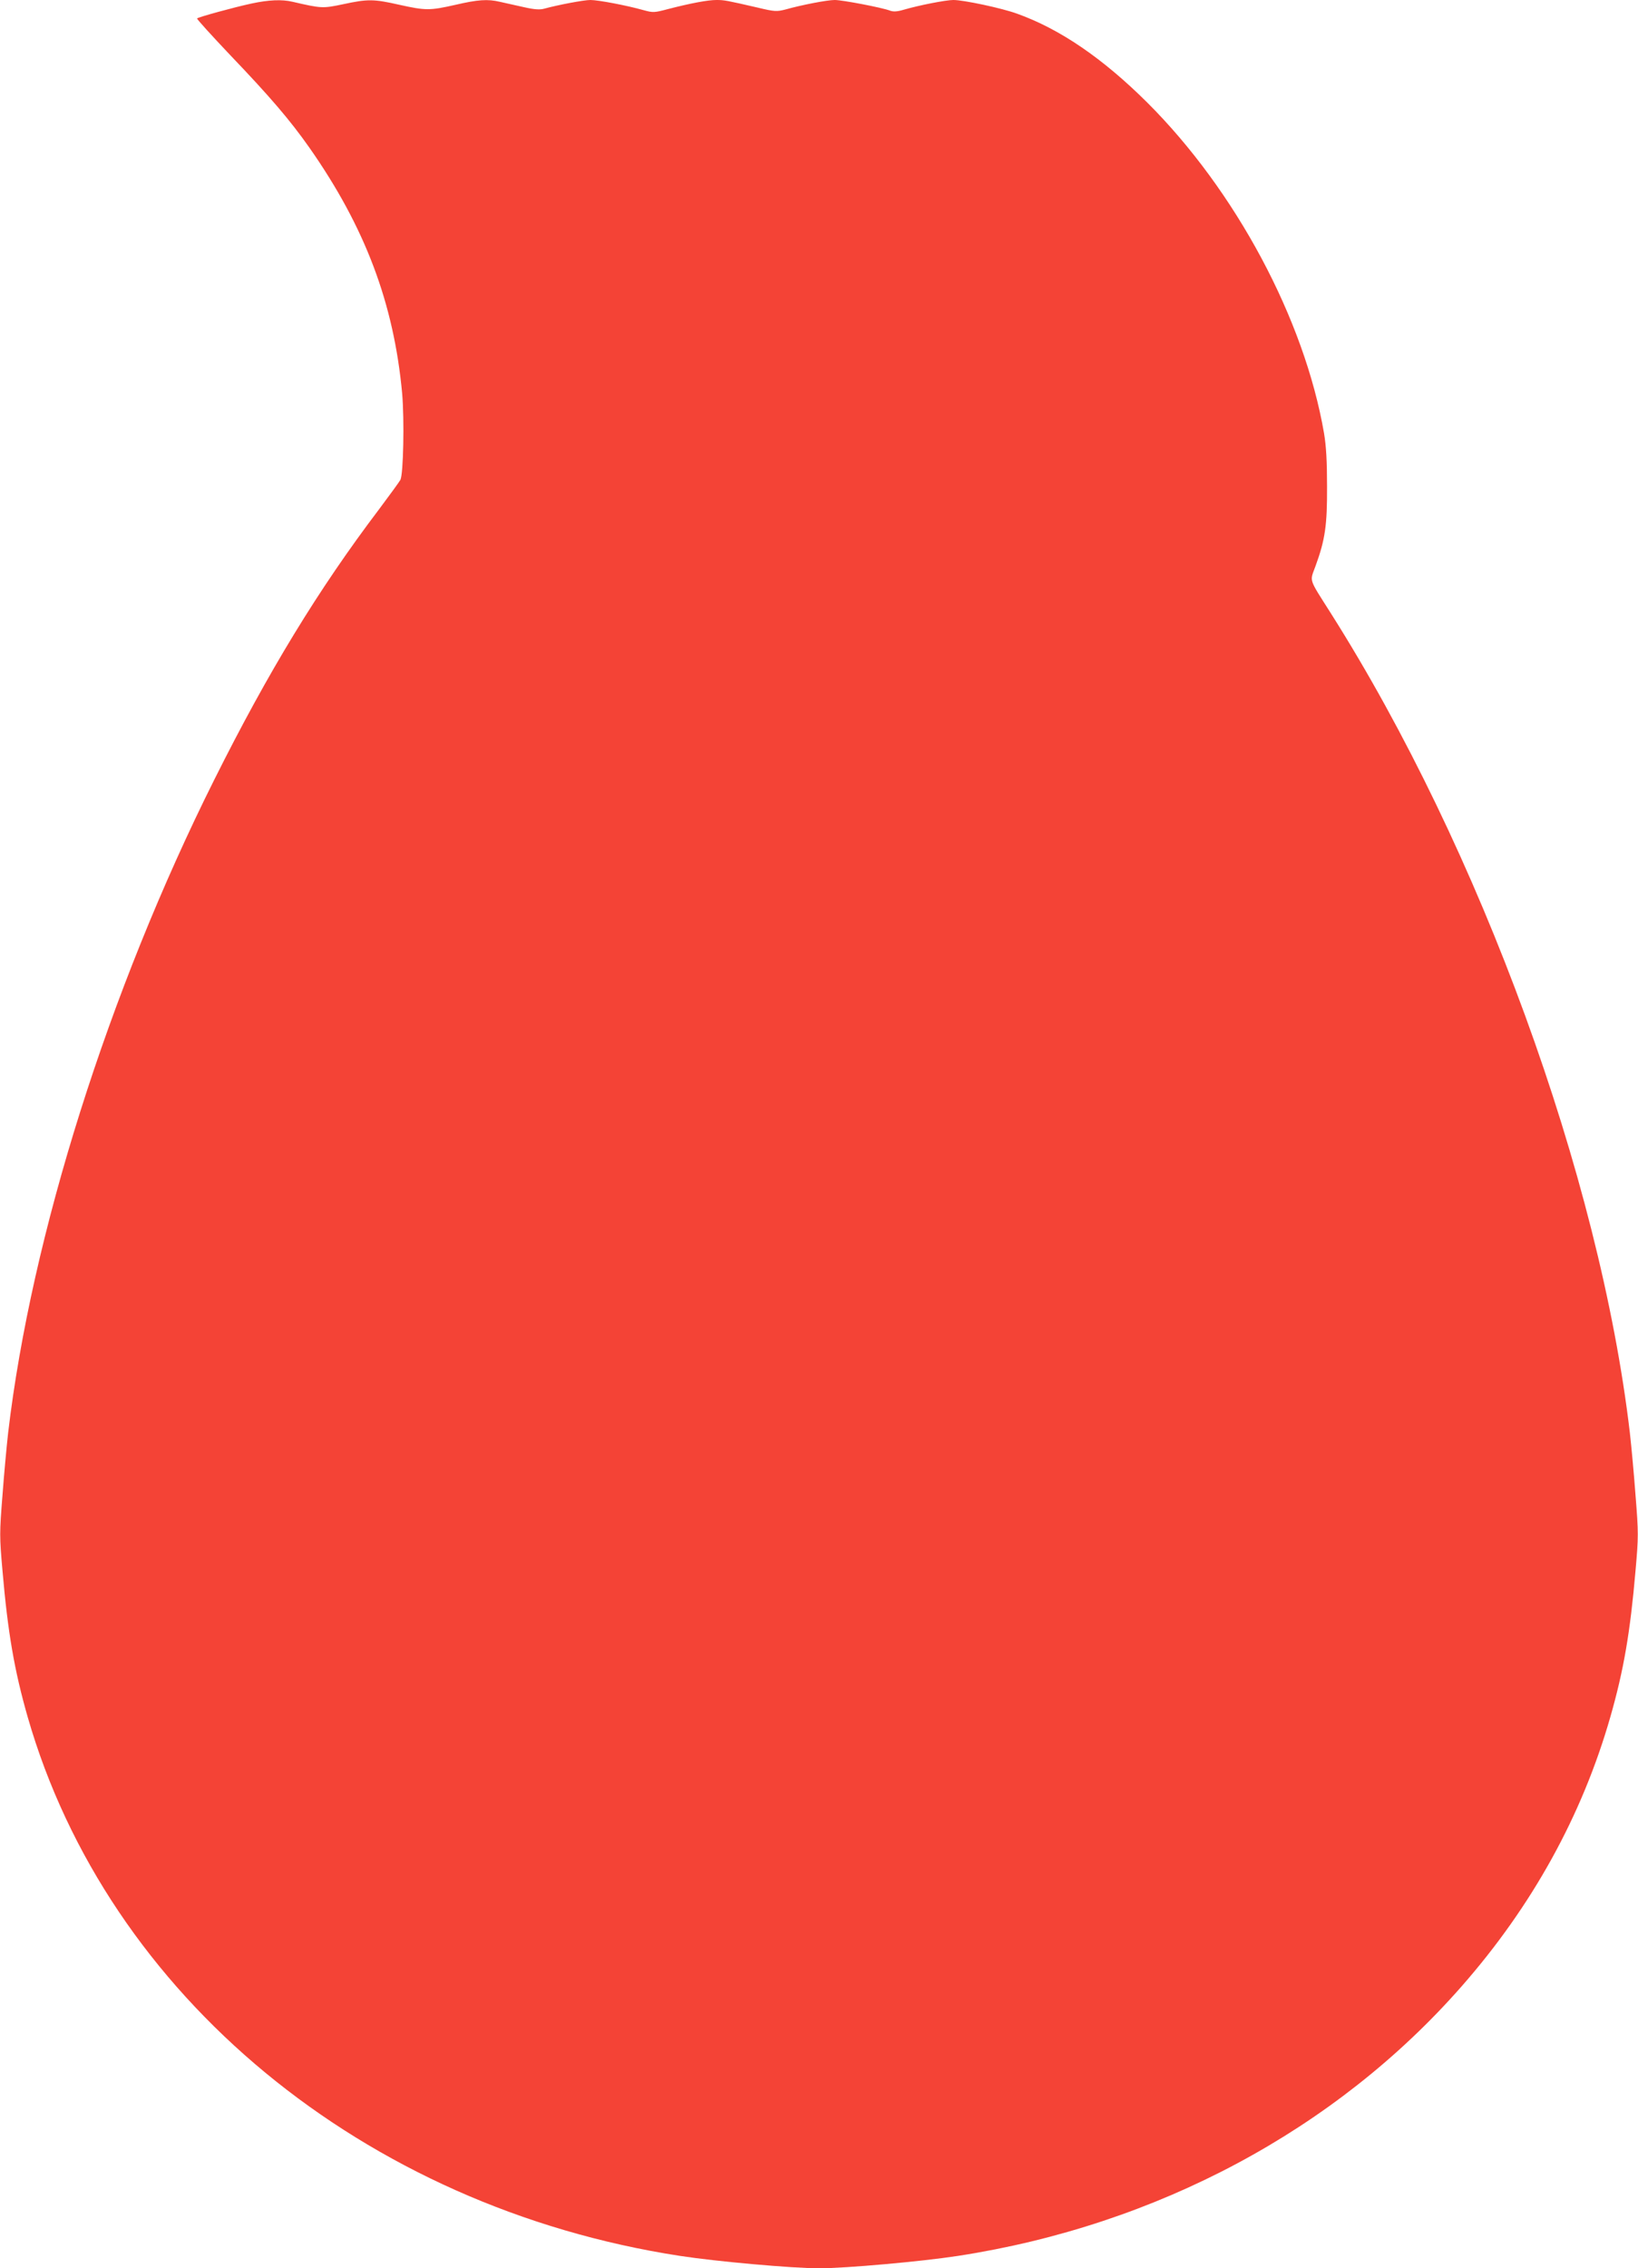 <?xml version="1.0" standalone="no"?>
<!DOCTYPE svg PUBLIC "-//W3C//DTD SVG 20010904//EN"
 "http://www.w3.org/TR/2001/REC-SVG-20010904/DTD/svg10.dtd">
<svg version="1.0" xmlns="http://www.w3.org/2000/svg"
 width="925pt" height="1280pt" viewBox="0 0 925 1280"
 preserveAspectRatio="xMidYMid meet">
<g transform="translate(0,1280) scale(0.1,-0.1)"
fill="#f44336" stroke="none">
<path d="M1420 12780 c-94 -20 -299 -76 -307 -84 -3 -3 82 -96 188 -208 224
-234 337 -366 446 -521 315 -449 477 -879 524 -1387 13 -150 7 -456 -10 -488
-6 -11 -60 -85 -119 -164 -345 -455 -628 -920 -932 -1528 -597 -1193 -1033
-2572 -1164 -3685 -8 -71 -23 -230 -32 -353 -17 -212 -17 -233 0 -425 30 -349
67 -563 142 -825 452 -1573 1898 -2767 3684 -3042 208 -32 636 -70 785 -70
149 0 577 38 785 70 1124 173 2134 713 2843 1520 399 454 681 964 841 1522 75
262 112 476 142 825 17 192 17 213 0 425 -9 123 -24 282 -32 353 -170 1445
-845 3293 -1689 4625 -128 202 -119 175 -86 266 54 148 66 229 65 449 0 142
-5 229 -17 300 -111 644 -499 1369 -999 1867 -252 250 -492 414 -735 501 -85
31 -301 77 -359 77 -42 0 -191 -29 -281 -55 -36 -11 -59 -12 -77 -5 -44 17
-269 60 -312 60 -42 0 -184 -27 -280 -54 -48 -12 -59 -12 -155 11 -174 40
-188 43 -233 43 -49 0 -145 -18 -273 -51 -79 -21 -85 -21 -140 -6 -92 26 -254
57 -299 57 -37 0 -180 -27 -261 -49 -25 -7 -56 -5 -121 10 -48 11 -106 24
-130 29 -68 16 -124 12 -249 -17 -146 -33 -169 -33 -318 0 -145 33 -179 33
-318 3 -115 -24 -121 -24 -285 14 -60 14 -134 11 -232 -10z"/>
</g>
</svg>
